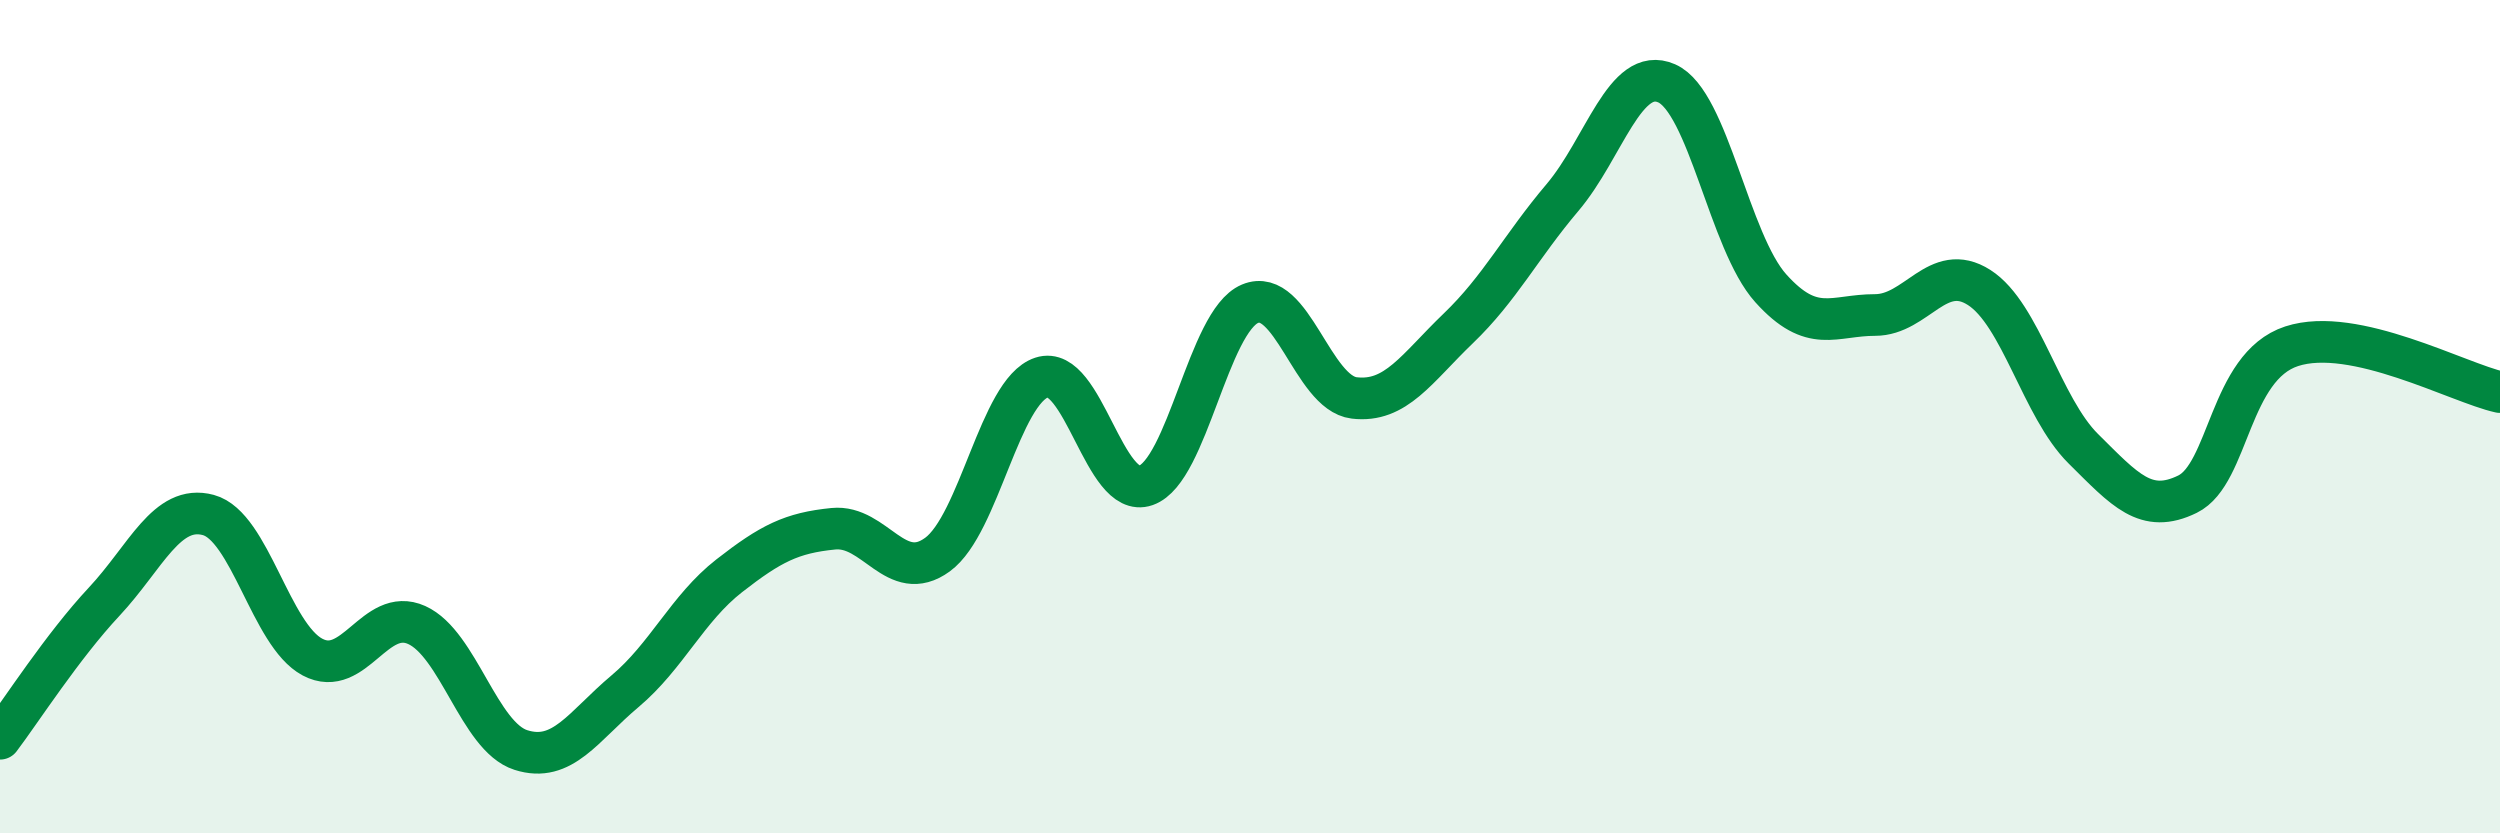 
    <svg width="60" height="20" viewBox="0 0 60 20" xmlns="http://www.w3.org/2000/svg">
      <path
        d="M 0,17.73 C 0.5,17.07 1.5,15.51 2.5,14.44 C 3.5,13.37 4,12.09 5,12.36 C 6,12.63 6.5,15.24 7.5,15.77 C 8.5,16.3 9,14.55 10,15 C 11,15.45 11.5,17.68 12.5,18 C 13.5,18.32 14,17.43 15,16.59 C 16,15.75 16.5,14.6 17.5,13.82 C 18.5,13.04 19,12.79 20,12.69 C 21,12.59 21.5,14.04 22.5,13.31 C 23.5,12.58 24,9.39 25,9.06 C 26,8.73 26.5,12 27.5,11.65 C 28.5,11.3 29,7.71 30,7.29 C 31,6.87 31.5,9.43 32.5,9.55 C 33.5,9.67 34,8.84 35,7.88 C 36,6.92 36.5,5.92 37.5,4.74 C 38.5,3.56 39,1.56 40,2 C 41,2.44 41.5,5.81 42.5,6.92 C 43.5,8.03 44,7.56 45,7.56 C 46,7.56 46.5,6.26 47.5,6.9 C 48.5,7.54 49,9.78 50,10.77 C 51,11.76 51.5,12.35 52.5,11.86 C 53.5,11.37 53.5,8.8 55,8.31 C 56.5,7.82 59,9.19 60,9.41L60 20L0 20Z"
        fill="#008740"
        opacity="0.1"
        stroke-linecap="round"
        stroke-linejoin="round"
      />
      <path
        d="M 0,17.73 C 0.5,17.07 1.5,15.51 2.5,14.44 C 3.5,13.37 4,12.09 5,12.36 C 6,12.63 6.5,15.24 7.5,15.77 C 8.5,16.3 9,14.55 10,15 C 11,15.45 11.5,17.68 12.5,18 C 13.5,18.32 14,17.43 15,16.59 C 16,15.75 16.5,14.6 17.5,13.82 C 18.5,13.04 19,12.79 20,12.69 C 21,12.59 21.5,14.04 22.5,13.31 C 23.5,12.58 24,9.39 25,9.06 C 26,8.73 26.5,12 27.5,11.65 C 28.5,11.3 29,7.71 30,7.29 C 31,6.87 31.5,9.43 32.5,9.55 C 33.5,9.67 34,8.84 35,7.88 C 36,6.92 36.5,5.92 37.5,4.74 C 38.5,3.56 39,1.56 40,2 C 41,2.44 41.5,5.81 42.5,6.92 C 43.5,8.03 44,7.56 45,7.56 C 46,7.56 46.5,6.26 47.5,6.9 C 48.5,7.54 49,9.78 50,10.77 C 51,11.76 51.5,12.35 52.5,11.86 C 53.5,11.37 53.5,8.8 55,8.31 C 56.5,7.82 59,9.19 60,9.41"
        stroke="#008740"
        stroke-width="1"
        fill="none"
        stroke-linecap="round"
        stroke-linejoin="round"
      />
    </svg>
  
